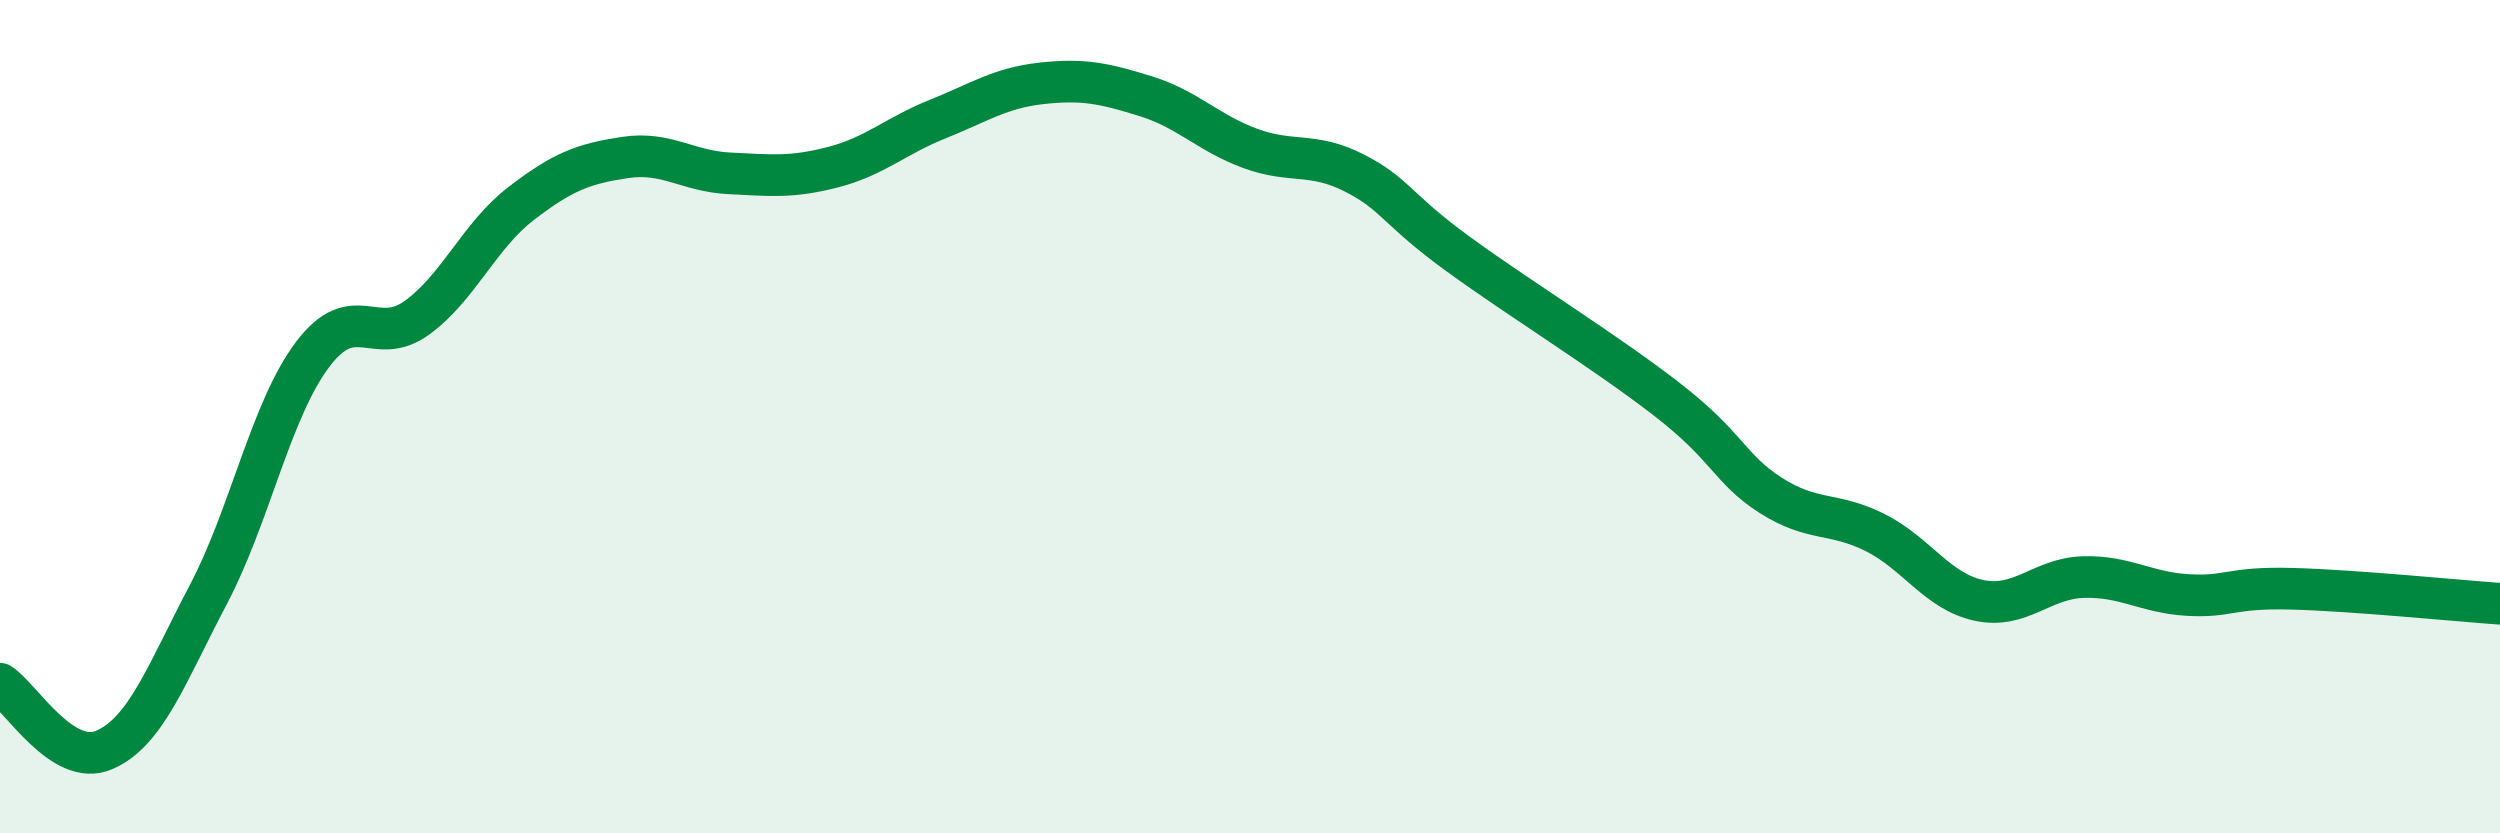 
    <svg width="60" height="20" viewBox="0 0 60 20" xmlns="http://www.w3.org/2000/svg">
      <path
        d="M 0,16.41 C 0.5,16.73 1.5,18.43 2.5,18 C 3.5,17.57 4,16.17 5,14.27 C 6,12.37 6.5,9.84 7.5,8.51 C 8.5,7.18 9,8.35 10,7.63 C 11,6.91 11.5,5.66 12.5,4.89 C 13.5,4.12 14,3.93 15,3.78 C 16,3.63 16.5,4.11 17.5,4.16 C 18.5,4.21 19,4.27 20,4.01 C 21,3.75 21.5,3.26 22.5,2.86 C 23.5,2.46 24,2.11 25,2 C 26,1.89 26.5,2 27.5,2.31 C 28.5,2.62 29,3.19 30,3.56 C 31,3.93 31.5,3.64 32.5,4.15 C 33.5,4.66 33.5,5.01 35,6.1 C 36.5,7.19 38.5,8.42 40,9.58 C 41.5,10.74 41.5,11.25 42.5,11.89 C 43.5,12.53 44,12.28 45,12.78 C 46,13.28 46.5,14.2 47.5,14.41 C 48.5,14.62 49,13.88 50,13.85 C 51,13.82 51.5,14.22 52.5,14.28 C 53.5,14.34 53.5,14.09 55,14.13 C 56.5,14.17 59,14.42 60,14.49L60 20L0 20Z"
        fill="#008740"
        opacity="0.1"
        stroke-linecap="round"
        stroke-linejoin="round"
      />
      <path
        d="M 0,16.41 C 0.5,16.73 1.5,18.43 2.5,18 C 3.5,17.57 4,16.17 5,14.27 C 6,12.37 6.5,9.84 7.5,8.51 C 8.5,7.18 9,8.35 10,7.63 C 11,6.91 11.5,5.66 12.5,4.89 C 13.5,4.12 14,3.93 15,3.78 C 16,3.63 16.5,4.11 17.5,4.16 C 18.5,4.21 19,4.27 20,4.01 C 21,3.75 21.5,3.26 22.5,2.86 C 23.5,2.46 24,2.11 25,2 C 26,1.89 26.5,2 27.5,2.31 C 28.5,2.62 29,3.19 30,3.56 C 31,3.93 31.5,3.64 32.5,4.15 C 33.5,4.66 33.5,5.01 35,6.1 C 36.5,7.19 38.5,8.42 40,9.58 C 41.5,10.74 41.5,11.25 42.5,11.89 C 43.5,12.53 44,12.28 45,12.78 C 46,13.28 46.5,14.2 47.5,14.41 C 48.5,14.62 49,13.88 50,13.85 C 51,13.82 51.5,14.22 52.5,14.28 C 53.5,14.34 53.5,14.09 55,14.13 C 56.5,14.17 59,14.42 60,14.49"
        stroke="#008740"
        stroke-width="1"
        fill="none"
        stroke-linecap="round"
        stroke-linejoin="round"
      />
    </svg>
  